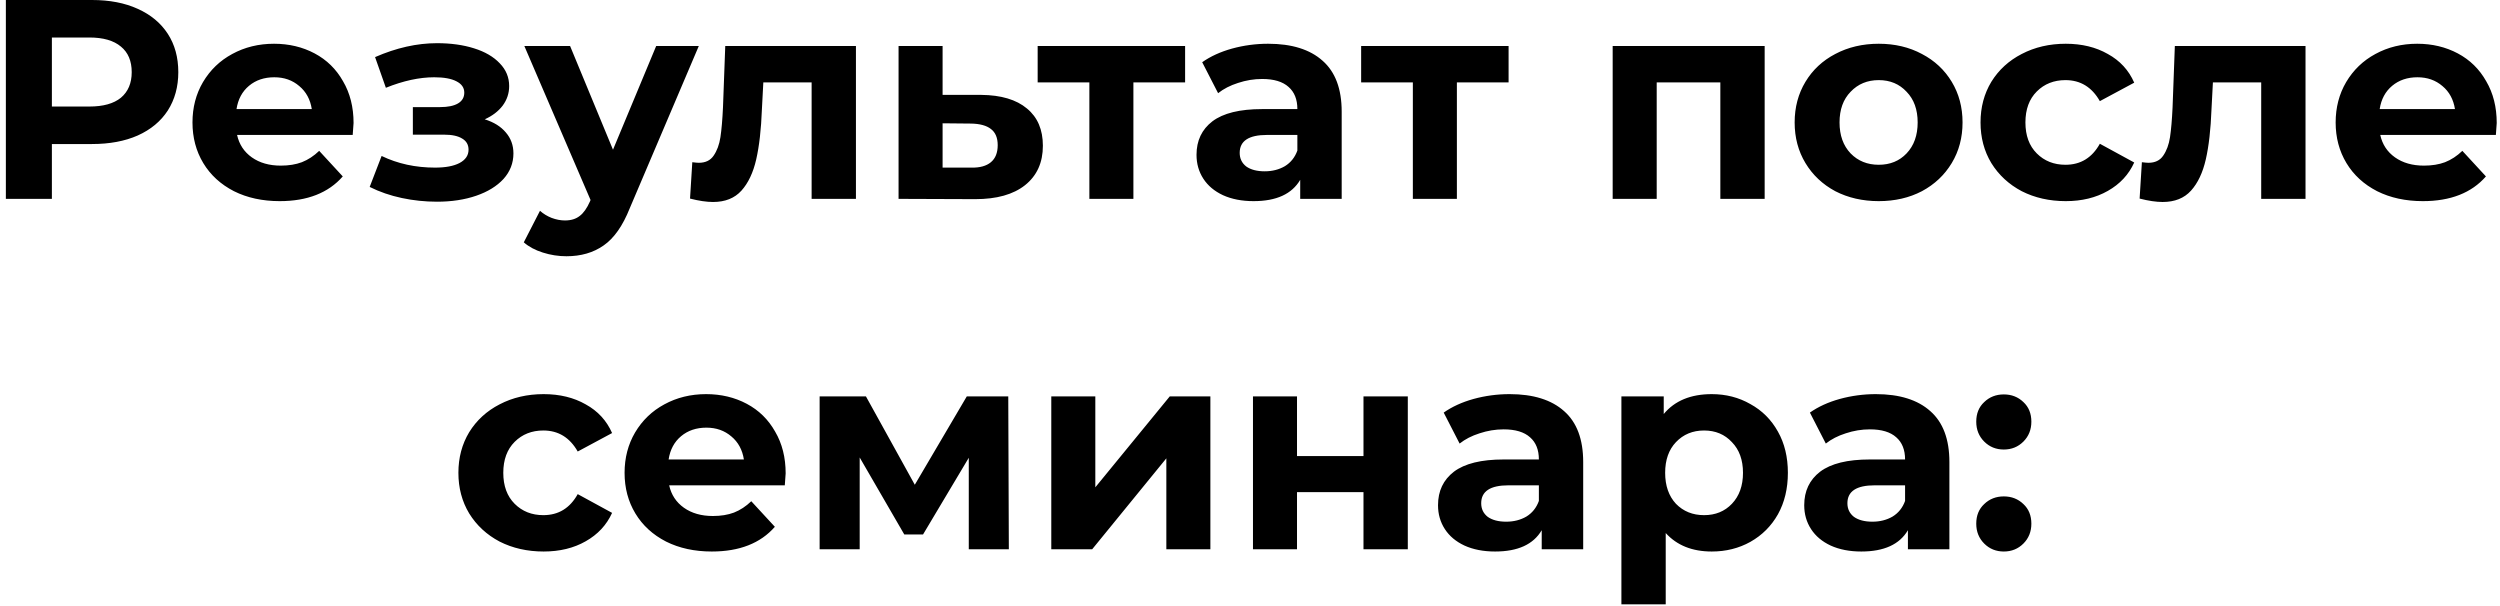 <?xml version="1.0" encoding="UTF-8"?> <svg xmlns="http://www.w3.org/2000/svg" width="264" height="64" viewBox="0 0 264 64" fill="none"> <path d="M9.709 -1.43051e-06C11.569 -1.43051e-06 13.179 0.31 14.539 0.93C15.919 1.55 16.979 2.43 17.719 3.57C18.459 4.71 18.829 6.06 18.829 7.62C18.829 9.16 18.459 10.51 17.719 11.67C16.979 12.81 15.919 13.69 14.539 14.31C13.179 14.91 11.569 15.21 9.709 15.21H5.479V21H0.619V-1.43051e-06H9.709ZM9.439 11.25C10.899 11.25 12.009 10.94 12.769 10.32C13.529 9.68 13.909 8.78 13.909 7.62C13.909 6.44 13.529 5.54 12.769 4.92C12.009 4.28 10.899 3.96 9.439 3.96H5.479V11.25H9.439ZM37.336 12.99C37.336 13.05 37.306 13.47 37.245 14.25H25.035C25.256 15.25 25.776 16.04 26.596 16.62C27.416 17.2 28.436 17.49 29.655 17.49C30.495 17.49 31.235 17.37 31.875 17.13C32.535 16.87 33.145 16.47 33.706 15.93L36.196 18.63C34.675 20.37 32.456 21.24 29.535 21.24C27.715 21.24 26.105 20.89 24.706 20.19C23.305 19.47 22.226 18.48 21.465 17.22C20.706 15.96 20.326 14.53 20.326 12.93C20.326 11.35 20.695 9.93 21.436 8.67C22.195 7.39 23.226 6.4 24.526 5.7C25.846 4.98 27.316 4.62 28.936 4.62C30.515 4.62 31.945 4.96 33.225 5.64C34.505 6.32 35.505 7.3 36.225 8.58C36.965 9.84 37.336 11.31 37.336 12.99ZM28.965 8.16C27.905 8.16 27.015 8.46 26.296 9.06C25.576 9.66 25.136 10.48 24.976 11.52H32.925C32.766 10.5 32.325 9.69 31.605 9.09C30.886 8.47 30.006 8.16 28.965 8.16ZM51.188 12.6C52.148 12.9 52.888 13.36 53.408 13.98C53.948 14.6 54.218 15.34 54.218 16.2C54.218 17.22 53.868 18.12 53.168 18.9C52.468 19.66 51.508 20.25 50.288 20.67C49.068 21.09 47.688 21.3 46.148 21.3C44.888 21.3 43.648 21.17 42.428 20.91C41.208 20.65 40.078 20.26 39.038 19.74L40.298 16.47C41.998 17.29 43.878 17.7 45.938 17.7C47.038 17.7 47.898 17.54 48.518 17.22C49.158 16.88 49.478 16.41 49.478 15.81C49.478 15.29 49.258 14.9 48.818 14.64C48.378 14.36 47.738 14.22 46.898 14.22H43.598V11.31H46.478C47.298 11.31 47.928 11.18 48.368 10.92C48.808 10.66 49.028 10.28 49.028 9.78C49.028 9.26 48.748 8.86 48.188 8.58C47.648 8.3 46.868 8.16 45.848 8.16C44.288 8.16 42.588 8.53 40.748 9.27L39.608 6.03C41.848 5.05 44.028 4.56 46.148 4.56C47.608 4.56 48.908 4.74 50.048 5.1C51.208 5.46 52.118 5.99 52.778 6.69C53.438 7.37 53.768 8.17 53.768 9.09C53.768 9.85 53.538 10.54 53.078 11.16C52.618 11.76 51.988 12.24 51.188 12.6ZM73.792 4.86L66.502 21.99C65.762 23.85 64.842 25.16 63.742 25.92C62.662 26.68 61.352 27.06 59.812 27.06C58.972 27.06 58.142 26.93 57.322 26.67C56.502 26.41 55.832 26.05 55.312 25.59L57.022 22.26C57.382 22.58 57.792 22.83 58.252 23.01C58.732 23.19 59.202 23.28 59.662 23.28C60.302 23.28 60.822 23.12 61.222 22.8C61.622 22.5 61.982 21.99 62.302 21.27L62.362 21.12L55.372 4.86H60.202L64.732 15.81L69.292 4.86H73.792ZM90.387 4.86V21H85.707V8.7H80.607L80.457 11.55C80.377 13.67 80.177 15.43 79.857 16.83C79.537 18.23 79.017 19.33 78.297 20.13C77.577 20.93 76.577 21.33 75.297 21.33C74.617 21.33 73.807 21.21 72.867 20.97L73.107 17.13C73.427 17.17 73.657 17.19 73.797 17.19C74.497 17.19 75.017 16.94 75.357 16.44C75.717 15.92 75.957 15.27 76.077 14.49C76.197 13.69 76.287 12.64 76.347 11.34L76.587 4.86H90.387ZM103.618 10.02C105.718 10.04 107.328 10.52 108.448 11.46C109.568 12.38 110.128 13.69 110.128 15.39C110.128 17.17 109.498 18.56 108.238 19.56C106.998 20.54 105.248 21.03 102.988 21.03L94.888 21V4.86H99.538V10.02H103.618ZM102.568 17.7C103.468 17.72 104.158 17.53 104.638 17.13C105.118 16.73 105.358 16.13 105.358 15.33C105.358 14.55 105.118 13.98 104.638 13.62C104.178 13.26 103.488 13.07 102.568 13.05L99.538 13.02V17.7H102.568ZM125.147 8.7H119.687V21H115.037V8.7H109.577V4.86H125.147V8.7ZM133.912 4.62C136.412 4.62 138.332 5.22 139.672 6.42C141.012 7.6 141.682 9.39 141.682 11.79V21H137.302V18.99C136.422 20.49 134.782 21.24 132.382 21.24C131.142 21.24 130.062 21.03 129.142 20.61C128.242 20.19 127.552 19.61 127.072 18.87C126.592 18.13 126.352 17.29 126.352 16.35C126.352 14.85 126.912 13.67 128.032 12.81C129.172 11.95 130.922 11.52 133.282 11.52H137.002C137.002 10.5 136.692 9.72 136.072 9.18C135.452 8.62 134.522 8.34 133.282 8.34C132.422 8.34 131.572 8.48 130.732 8.76C129.912 9.02 129.212 9.38 128.632 9.84L126.952 6.57C127.832 5.95 128.882 5.47 130.102 5.13C131.342 4.79 132.612 4.62 133.912 4.62ZM133.552 18.09C134.352 18.09 135.062 17.91 135.682 17.55C136.302 17.17 136.742 16.62 137.002 15.9V14.25H133.792C131.872 14.25 130.912 14.88 130.912 16.14C130.912 16.74 131.142 17.22 131.602 17.58C132.082 17.92 132.732 18.09 133.552 18.09ZM159.307 8.7H153.847V21H149.197V8.7H143.737V4.86H159.307V8.7ZM186.348 4.86V21H181.668V8.7H174.948V21H170.298V4.86H186.348ZM198.395 21.24C196.695 21.24 195.165 20.89 193.805 20.19C192.465 19.47 191.415 18.48 190.655 17.22C189.895 15.96 189.515 14.53 189.515 12.93C189.515 11.33 189.895 9.9 190.655 8.64C191.415 7.38 192.465 6.4 193.805 5.7C195.165 4.98 196.695 4.62 198.395 4.62C200.095 4.62 201.615 4.98 202.955 5.7C204.295 6.4 205.345 7.38 206.105 8.64C206.865 9.9 207.245 11.33 207.245 12.93C207.245 14.53 206.865 15.96 206.105 17.22C205.345 18.48 204.295 19.47 202.955 20.19C201.615 20.89 200.095 21.24 198.395 21.24ZM198.395 17.4C199.595 17.4 200.575 17 201.335 16.2C202.115 15.38 202.505 14.29 202.505 12.93C202.505 11.57 202.115 10.49 201.335 9.69C200.575 8.87 199.595 8.46 198.395 8.46C197.195 8.46 196.205 8.87 195.425 9.69C194.645 10.49 194.255 11.57 194.255 12.93C194.255 14.29 194.645 15.38 195.425 16.2C196.205 17 197.195 17.4 198.395 17.4ZM218.144 21.24C216.424 21.24 214.874 20.89 213.494 20.19C212.134 19.47 211.064 18.48 210.284 17.22C209.524 15.96 209.144 14.53 209.144 12.93C209.144 11.33 209.524 9.9 210.284 8.64C211.064 7.38 212.134 6.4 213.494 5.7C214.874 4.98 216.424 4.62 218.144 4.62C219.844 4.62 221.324 4.98 222.584 5.7C223.864 6.4 224.794 7.41 225.374 8.73L221.744 10.68C220.904 9.2 219.694 8.46 218.114 8.46C216.894 8.46 215.884 8.86 215.084 9.66C214.284 10.46 213.884 11.55 213.884 12.93C213.884 14.31 214.284 15.4 215.084 16.2C215.884 17 216.894 17.4 218.114 17.4C219.714 17.4 220.924 16.66 221.744 15.18L225.374 17.16C224.794 18.44 223.864 19.44 222.584 20.16C221.324 20.88 219.844 21.24 218.144 21.24ZM243.463 4.86V21H238.783V8.7H233.683L233.533 11.55C233.453 13.67 233.253 15.43 232.933 16.83C232.613 18.23 232.093 19.33 231.373 20.13C230.653 20.93 229.653 21.33 228.373 21.33C227.693 21.33 226.883 21.21 225.943 20.97L226.183 17.13C226.503 17.17 226.733 17.19 226.873 17.19C227.573 17.19 228.093 16.94 228.433 16.44C228.793 15.92 229.033 15.27 229.153 14.49C229.273 13.69 229.363 12.64 229.423 11.34L229.663 4.86H243.463ZM263.654 12.99C263.654 13.05 263.624 13.47 263.564 14.25H251.354C251.574 15.25 252.094 16.04 252.914 16.62C253.734 17.2 254.754 17.49 255.974 17.49C256.814 17.49 257.554 17.37 258.194 17.13C258.854 16.87 259.464 16.47 260.024 15.93L262.514 18.63C260.994 20.37 258.774 21.24 255.854 21.24C254.034 21.24 252.424 20.89 251.024 20.19C249.624 19.47 248.544 18.48 247.784 17.22C247.024 15.96 246.644 14.53 246.644 12.93C246.644 11.35 247.014 9.93 247.754 8.67C248.514 7.39 249.544 6.4 250.844 5.7C252.164 4.98 253.634 4.62 255.254 4.62C256.834 4.62 258.264 4.96 259.544 5.64C260.824 6.32 261.824 7.3 262.544 8.58C263.284 9.84 263.654 11.31 263.654 12.99ZM255.284 8.16C254.224 8.16 253.334 8.46 252.614 9.06C251.894 9.66 251.454 10.48 251.294 11.52H259.244C259.084 10.5 258.644 9.69 257.924 9.09C257.204 8.47 256.324 8.16 255.284 8.16ZM57.407 58.24C55.687 58.24 54.137 57.89 52.757 57.19C51.397 56.47 50.327 55.48 49.547 54.22C48.787 52.96 48.407 51.53 48.407 49.93C48.407 48.33 48.787 46.9 49.547 45.64C50.327 44.38 51.397 43.4 52.757 42.7C54.137 41.98 55.687 41.62 57.407 41.62C59.107 41.62 60.587 41.98 61.847 42.7C63.127 43.4 64.057 44.41 64.637 45.73L61.007 47.68C60.167 46.2 58.957 45.46 57.377 45.46C56.157 45.46 55.147 45.86 54.347 46.66C53.547 47.46 53.147 48.55 53.147 49.93C53.147 51.31 53.547 52.4 54.347 53.2C55.147 54 56.157 54.4 57.377 54.4C58.977 54.4 60.187 53.66 61.007 52.18L64.637 54.16C64.057 55.44 63.127 56.44 61.847 57.16C60.587 57.88 59.107 58.24 57.407 58.24ZM82.965 49.99C82.965 50.05 82.935 50.47 82.875 51.25H70.665C70.885 52.25 71.405 53.04 72.225 53.62C73.045 54.2 74.065 54.49 75.285 54.49C76.125 54.49 76.865 54.37 77.505 54.13C78.165 53.87 78.775 53.47 79.335 52.93L81.825 55.63C80.305 57.37 78.085 58.24 75.165 58.24C73.345 58.24 71.735 57.89 70.335 57.19C68.935 56.47 67.855 55.48 67.095 54.22C66.335 52.96 65.955 51.53 65.955 49.93C65.955 48.35 66.325 46.93 67.065 45.67C67.825 44.39 68.855 43.4 70.155 42.7C71.475 41.98 72.945 41.62 74.565 41.62C76.145 41.62 77.575 41.96 78.855 42.64C80.135 43.32 81.135 44.3 81.855 45.58C82.595 46.84 82.965 48.31 82.965 49.99ZM74.595 45.16C73.535 45.16 72.645 45.46 71.925 46.06C71.205 46.66 70.765 47.48 70.605 48.52H78.555C78.395 47.5 77.955 46.69 77.235 46.09C76.515 45.47 75.635 45.16 74.595 45.16ZM102.303 58V48.34L97.473 56.44H95.493L90.783 48.31V58H86.553V41.86H91.443L96.603 51.19L102.093 41.86H106.473L106.533 58H102.303ZM111.016 41.86H115.666V51.46L123.526 41.86H127.816V58H123.166V48.4L115.336 58H111.016V41.86ZM132.314 41.86H136.964V48.16H143.984V41.86H148.664V58H143.984V51.97H136.964V58H132.314V41.86ZM159.415 41.62C161.915 41.62 163.835 42.22 165.175 43.42C166.515 44.6 167.185 46.39 167.185 48.79V58H162.805V55.99C161.925 57.49 160.285 58.24 157.885 58.24C156.645 58.24 155.565 58.03 154.645 57.61C153.745 57.19 153.055 56.61 152.575 55.87C152.095 55.13 151.855 54.29 151.855 53.35C151.855 51.85 152.415 50.67 153.535 49.81C154.675 48.95 156.425 48.52 158.785 48.52H162.505C162.505 47.5 162.195 46.72 161.575 46.18C160.955 45.62 160.025 45.34 158.785 45.34C157.925 45.34 157.075 45.48 156.235 45.76C155.415 46.02 154.715 46.38 154.135 46.84L152.455 43.57C153.335 42.95 154.385 42.47 155.605 42.13C156.845 41.79 158.115 41.62 159.415 41.62ZM159.055 55.09C159.855 55.09 160.565 54.91 161.185 54.55C161.805 54.17 162.245 53.62 162.505 52.9V51.25H159.295C157.375 51.25 156.415 51.88 156.415 53.14C156.415 53.74 156.645 54.22 157.105 54.58C157.585 54.92 158.235 55.09 159.055 55.09ZM180.76 41.62C182.26 41.62 183.62 41.97 184.84 42.67C186.08 43.35 187.05 44.32 187.75 45.58C188.45 46.82 188.8 48.27 188.8 49.93C188.8 51.59 188.45 53.05 187.75 54.31C187.05 55.55 186.08 56.52 184.84 57.22C183.62 57.9 182.26 58.24 180.76 58.24C178.7 58.24 177.08 57.59 175.9 56.29V63.82H171.22V41.86H175.69V43.72C176.85 42.32 178.54 41.62 180.76 41.62ZM179.95 54.4C181.15 54.4 182.13 54 182.89 53.2C183.67 52.38 184.06 51.29 184.06 49.93C184.06 48.57 183.67 47.49 182.89 46.69C182.13 45.87 181.15 45.46 179.95 45.46C178.75 45.46 177.76 45.87 176.98 46.69C176.22 47.49 175.84 48.57 175.84 49.93C175.84 51.29 176.22 52.38 176.98 53.2C177.76 54 178.75 54.4 179.95 54.4ZM198.086 41.62C200.586 41.62 202.506 42.22 203.846 43.42C205.186 44.6 205.856 46.39 205.856 48.79V58H201.476V55.99C200.596 57.49 198.956 58.24 196.556 58.24C195.316 58.24 194.236 58.03 193.316 57.61C192.416 57.19 191.726 56.61 191.246 55.87C190.766 55.13 190.526 54.29 190.526 53.35C190.526 51.85 191.086 50.67 192.206 49.81C193.346 48.95 195.096 48.52 197.456 48.52H201.176C201.176 47.5 200.866 46.72 200.246 46.18C199.626 45.62 198.696 45.34 197.456 45.34C196.596 45.34 195.746 45.48 194.906 45.76C194.086 46.02 193.386 46.38 192.806 46.84L191.126 43.57C192.006 42.95 193.056 42.47 194.276 42.13C195.516 41.79 196.786 41.62 198.086 41.62ZM197.726 55.09C198.526 55.09 199.236 54.91 199.856 54.55C200.476 54.17 200.916 53.62 201.176 52.9V51.25H197.966C196.046 51.25 195.086 51.88 195.086 53.14C195.086 53.74 195.316 54.22 195.776 54.58C196.256 54.92 196.906 55.09 197.726 55.09ZM211.602 47.47C210.782 47.47 210.092 47.19 209.532 46.63C208.972 46.07 208.692 45.37 208.692 44.53C208.692 43.67 208.972 42.98 209.532 42.46C210.092 41.92 210.782 41.65 211.602 41.65C212.422 41.65 213.112 41.92 213.672 42.46C214.232 42.98 214.512 43.67 214.512 44.53C214.512 45.37 214.232 46.07 213.672 46.63C213.112 47.19 212.422 47.47 211.602 47.47ZM211.602 58.24C210.782 58.24 210.092 57.96 209.532 57.4C208.972 56.84 208.692 56.14 208.692 55.3C208.692 54.44 208.972 53.75 209.532 53.23C210.092 52.69 210.782 52.42 211.602 52.42C212.422 52.42 213.112 52.69 213.672 53.23C214.232 53.75 214.512 54.44 214.512 55.3C214.512 56.14 214.232 56.84 213.672 57.4C213.112 57.96 212.422 58.24 211.602 58.24Z" fill="black"></path> </svg> 